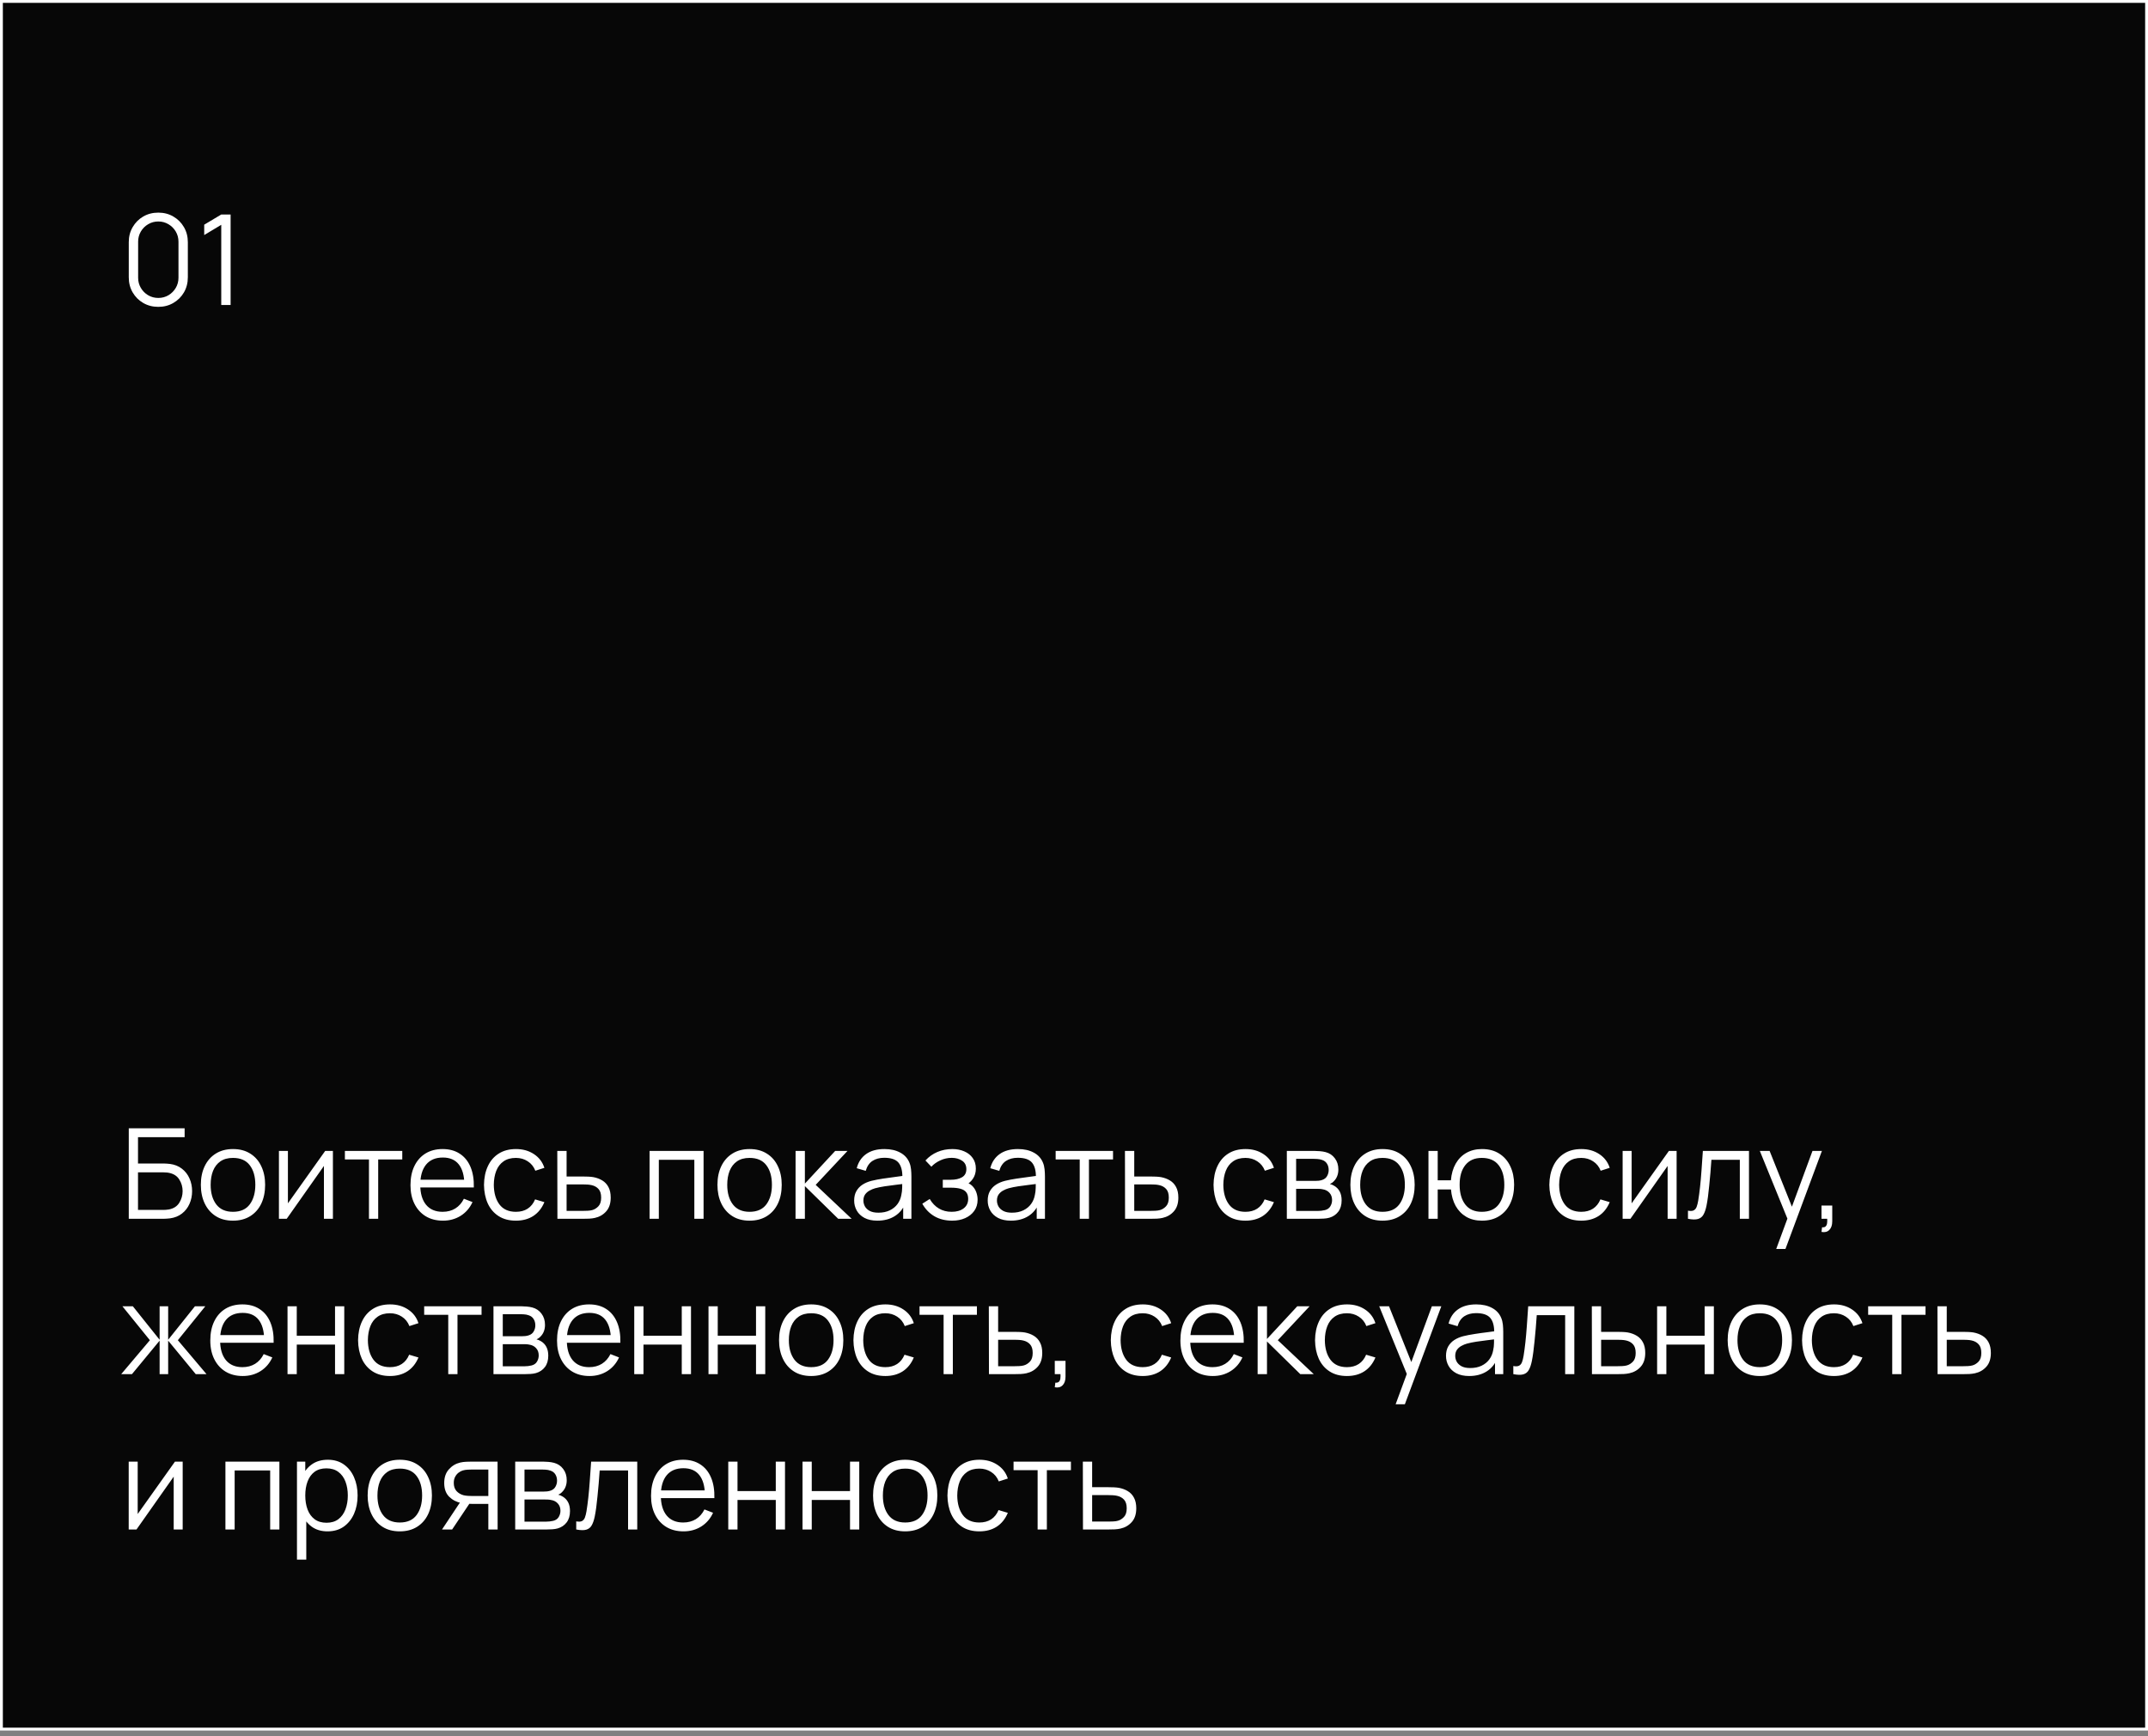 <?xml version="1.0" encoding="UTF-8"?> <svg xmlns="http://www.w3.org/2000/svg" width="235" height="190" viewBox="0 0 235 190" fill="none"><rect x="0" y="0" width="235" height="190" fill="#808080" stroke="none"/><rect x="0.156" y="0.156" width="234.688" height="189.062" fill="#070707" stroke="white" stroke-width="0.312"></rect><path d="M14.088 133.374V123.474H20.199V124.443H15.098V127.324H17.91C18.006 127.324 18.114 127.329 18.233 127.338C18.357 127.342 18.481 127.354 18.604 127.372C19.113 127.441 19.546 127.615 19.904 127.895C20.266 128.174 20.541 128.527 20.729 128.953C20.921 129.38 21.017 129.845 21.017 130.349C21.017 130.853 20.921 131.318 20.729 131.745C20.541 132.171 20.266 132.524 19.904 132.803C19.546 133.083 19.113 133.257 18.604 133.326C18.481 133.34 18.357 133.351 18.233 133.36C18.114 133.369 18.006 133.374 17.91 133.374H14.088ZM15.098 132.405H17.883C17.965 132.405 18.061 132.4 18.171 132.391C18.281 132.382 18.389 132.368 18.494 132.35C19.003 132.249 19.377 132.006 19.615 131.621C19.858 131.231 19.979 130.807 19.979 130.349C19.979 129.886 19.858 129.462 19.615 129.077C19.377 128.692 19.003 128.449 18.494 128.348C18.389 128.325 18.281 128.312 18.171 128.307C18.061 128.298 17.965 128.293 17.883 128.293H15.098V132.405ZM25.486 133.58C24.748 133.58 24.118 133.413 23.596 133.078C23.073 132.744 22.672 132.281 22.393 131.69C22.113 131.098 21.973 130.42 21.973 129.655C21.973 128.875 22.115 128.193 22.4 127.606C22.684 127.019 23.087 126.563 23.61 126.238C24.137 125.908 24.762 125.743 25.486 125.743C26.229 125.743 26.861 125.91 27.384 126.245C27.911 126.575 28.312 127.035 28.587 127.627C28.867 128.213 29.006 128.889 29.006 129.655C29.006 130.434 28.867 131.119 28.587 131.71C28.308 132.297 27.904 132.755 27.377 133.085C26.85 133.415 26.22 133.58 25.486 133.58ZM25.486 132.611C26.311 132.611 26.926 132.338 27.329 131.793C27.732 131.243 27.934 130.53 27.934 129.655C27.934 128.756 27.73 128.041 27.322 127.51C26.919 126.978 26.307 126.712 25.486 126.712C24.932 126.712 24.474 126.838 24.111 127.09C23.754 127.338 23.486 127.684 23.307 128.128C23.133 128.568 23.046 129.077 23.046 129.655C23.046 130.548 23.252 131.266 23.665 131.807C24.077 132.343 24.684 132.611 25.486 132.611ZM36.422 125.949V133.374H35.439V127.592L31.369 133.374H30.516V125.949H31.499V131.683L35.576 125.949H36.422ZM40.366 133.374V126.884H37.733V125.949H44.01V126.884H41.376V133.374H40.366ZM48.462 133.58C47.738 133.58 47.11 133.42 46.578 133.099C46.051 132.778 45.641 132.327 45.348 131.745C45.055 131.163 44.908 130.48 44.908 129.696C44.908 128.885 45.052 128.183 45.341 127.592C45.63 127.001 46.035 126.545 46.558 126.224C47.085 125.903 47.706 125.743 48.421 125.743C49.154 125.743 49.78 125.912 50.298 126.252C50.816 126.586 51.208 127.067 51.474 127.695C51.739 128.323 51.861 129.073 51.838 129.943H50.807V129.586C50.788 128.623 50.58 127.897 50.181 127.407C49.787 126.916 49.209 126.671 48.449 126.671C47.651 126.671 47.039 126.93 46.613 127.448C46.191 127.966 45.98 128.704 45.98 129.662C45.98 130.597 46.191 131.323 46.613 131.841C47.039 132.354 47.642 132.611 48.421 132.611C48.953 132.611 49.416 132.489 49.81 132.247C50.209 131.999 50.523 131.644 50.752 131.181L51.694 131.545C51.4 132.192 50.967 132.693 50.394 133.051C49.826 133.404 49.182 133.58 48.462 133.58ZM45.623 129.943V129.098H51.295V129.943H45.623ZM56.444 133.58C55.697 133.58 55.064 133.413 54.546 133.078C54.028 132.744 53.634 132.283 53.364 131.697C53.098 131.105 52.96 130.427 52.951 129.662C52.96 128.882 53.102 128.199 53.377 127.613C53.652 127.022 54.049 126.563 54.567 126.238C55.085 125.908 55.713 125.743 56.45 125.743C57.202 125.743 57.855 125.926 58.41 126.293C58.969 126.659 59.352 127.161 59.558 127.798L58.568 128.115C58.394 127.67 58.117 127.326 57.736 127.083C57.36 126.836 56.929 126.712 56.444 126.712C55.898 126.712 55.447 126.838 55.089 127.09C54.732 127.338 54.466 127.684 54.292 128.128C54.118 128.573 54.028 129.084 54.024 129.662C54.033 130.551 54.239 131.266 54.642 131.807C55.046 132.343 55.646 132.611 56.444 132.611C56.948 132.611 57.376 132.496 57.729 132.267C58.087 132.033 58.357 131.694 58.541 131.25L59.558 131.552C59.283 132.212 58.88 132.716 58.348 133.065C57.816 133.408 57.181 133.58 56.444 133.58ZM60.984 133.374L60.97 125.949H61.988V128.747H63.727C63.943 128.747 64.153 128.752 64.36 128.761C64.57 128.77 64.756 128.788 64.916 128.816C65.283 128.885 65.609 129.006 65.893 129.18C66.181 129.354 66.406 129.595 66.567 129.902C66.731 130.209 66.814 130.594 66.814 131.057C66.814 131.694 66.649 132.196 66.319 132.563C65.994 132.929 65.581 133.168 65.082 133.278C64.894 133.319 64.69 133.347 64.47 133.36C64.25 133.369 64.032 133.374 63.816 133.374H60.984ZM61.988 132.508H63.775C63.931 132.508 64.105 132.503 64.298 132.494C64.49 132.485 64.66 132.46 64.806 132.418C65.049 132.35 65.269 132.212 65.466 132.006C65.668 131.795 65.769 131.479 65.769 131.057C65.769 130.64 65.673 130.326 65.48 130.115C65.288 129.9 65.031 129.758 64.71 129.689C64.568 129.657 64.415 129.636 64.25 129.627C64.085 129.618 63.926 129.613 63.775 129.613H61.988V132.508ZM71.068 133.374V125.949H76.974V133.374H75.963V126.918H72.079V133.374H71.068ZM82.004 133.58C81.266 133.58 80.636 133.413 80.113 133.078C79.591 132.744 79.19 132.281 78.91 131.69C78.63 131.098 78.491 130.42 78.491 129.655C78.491 128.875 78.633 128.193 78.917 127.606C79.201 127.019 79.604 126.563 80.127 126.238C80.654 125.908 81.28 125.743 82.004 125.743C82.746 125.743 83.379 125.91 83.901 126.245C84.428 126.575 84.829 127.035 85.104 127.627C85.384 128.213 85.524 128.889 85.524 129.655C85.524 130.434 85.384 131.119 85.104 131.71C84.825 132.297 84.421 132.755 83.894 133.085C83.367 133.415 82.737 133.58 82.004 133.58ZM82.004 132.611C82.829 132.611 83.443 132.338 83.846 131.793C84.25 131.243 84.451 130.53 84.451 129.655C84.451 128.756 84.247 128.041 83.839 127.51C83.436 126.978 82.824 126.712 82.004 126.712C81.449 126.712 80.991 126.838 80.629 127.09C80.271 127.338 80.003 127.684 79.824 128.128C79.65 128.568 79.563 129.077 79.563 129.655C79.563 130.548 79.769 131.266 80.182 131.807C80.594 132.343 81.202 132.611 82.004 132.611ZM87.034 133.374L87.04 125.949H88.058V129.524L91.372 125.949H92.719L89.24 129.662L93.173 133.374H91.702L88.058 129.799V133.374H87.034ZM95.986 133.58C95.427 133.58 94.957 133.479 94.577 133.278C94.201 133.076 93.919 132.808 93.731 132.473C93.543 132.139 93.449 131.774 93.449 131.38C93.449 130.977 93.529 130.633 93.69 130.349C93.855 130.06 94.077 129.824 94.357 129.641C94.641 129.458 94.969 129.318 95.34 129.222C95.716 129.13 96.13 129.05 96.584 128.981C97.043 128.908 97.489 128.846 97.925 128.795C98.365 128.74 98.75 128.688 99.08 128.637L98.722 128.857C98.736 128.124 98.594 127.581 98.296 127.228C97.998 126.875 97.48 126.698 96.742 126.698C96.234 126.698 95.803 126.813 95.45 127.042C95.102 127.271 94.856 127.633 94.714 128.128L93.731 127.84C93.901 127.175 94.242 126.659 94.755 126.293C95.269 125.926 95.936 125.743 96.756 125.743C97.434 125.743 98.01 125.871 98.482 126.128C98.958 126.38 99.295 126.747 99.492 127.228C99.584 127.443 99.644 127.684 99.671 127.95C99.698 128.215 99.712 128.486 99.712 128.761V133.374H98.812V131.511L99.073 131.621C98.821 132.258 98.429 132.744 97.897 133.078C97.366 133.413 96.728 133.58 95.986 133.58ZM96.103 132.707C96.575 132.707 96.987 132.622 97.34 132.453C97.693 132.283 97.978 132.052 98.193 131.758C98.408 131.46 98.548 131.126 98.612 130.755C98.667 130.516 98.697 130.255 98.702 129.971C98.706 129.682 98.709 129.467 98.709 129.325L99.094 129.524C98.75 129.57 98.376 129.616 97.973 129.662C97.574 129.707 97.18 129.76 96.79 129.82C96.405 129.879 96.057 129.95 95.745 130.033C95.535 130.092 95.331 130.177 95.133 130.287C94.936 130.393 94.774 130.535 94.645 130.713C94.522 130.892 94.46 131.114 94.46 131.38C94.46 131.596 94.513 131.804 94.618 132.006C94.728 132.208 94.902 132.375 95.14 132.508C95.383 132.641 95.704 132.707 96.103 132.707ZM104.176 133.58C103.429 133.58 102.776 133.418 102.217 133.092C101.662 132.762 101.225 132.306 100.904 131.724L101.715 131.208C101.986 131.667 102.322 132.015 102.726 132.253C103.129 132.492 103.592 132.611 104.115 132.611C104.66 132.611 105.098 132.485 105.428 132.233C105.758 131.981 105.923 131.635 105.923 131.195C105.923 130.892 105.852 130.652 105.71 130.473C105.572 130.294 105.361 130.166 105.077 130.088C104.797 130.01 104.447 129.971 104.025 129.971H103.145V129.105H104.011C104.525 129.105 104.937 129.013 105.249 128.83C105.565 128.642 105.723 128.348 105.723 127.95C105.723 127.528 105.565 127.216 105.249 127.015C104.937 126.808 104.564 126.705 104.128 126.705C103.688 126.705 103.271 126.797 102.877 126.98C102.487 127.159 102.16 127.39 101.894 127.675L101.248 126.994C101.619 126.586 102.052 126.277 102.547 126.066C103.047 125.85 103.599 125.743 104.204 125.743C104.681 125.743 105.111 125.828 105.496 125.997C105.886 126.162 106.193 126.405 106.418 126.726C106.647 127.047 106.761 127.432 106.761 127.881C106.761 128.303 106.658 128.667 106.452 128.974C106.25 129.281 105.964 129.535 105.593 129.737L105.538 129.359C105.859 129.419 106.124 129.547 106.335 129.744C106.546 129.941 106.702 130.177 106.803 130.452C106.904 130.727 106.954 131.007 106.954 131.291C106.954 131.763 106.83 132.171 106.583 132.515C106.34 132.854 106.007 133.117 105.586 133.305C105.169 133.489 104.699 133.58 104.176 133.58ZM110.595 133.58C110.036 133.58 109.566 133.479 109.186 133.278C108.81 133.076 108.528 132.808 108.34 132.473C108.152 132.139 108.059 131.774 108.059 131.38C108.059 130.977 108.139 130.633 108.299 130.349C108.464 130.06 108.686 129.824 108.966 129.641C109.25 129.458 109.578 129.318 109.949 129.222C110.325 129.13 110.74 129.05 111.194 128.981C111.652 128.908 112.099 128.846 112.534 128.795C112.974 128.74 113.359 128.688 113.689 128.637L113.332 128.857C113.345 128.124 113.203 127.581 112.905 127.228C112.607 126.875 112.09 126.698 111.352 126.698C110.843 126.698 110.412 126.813 110.059 127.042C109.711 127.271 109.466 127.633 109.324 128.128L108.34 127.84C108.51 127.175 108.851 126.659 109.365 126.293C109.878 125.926 110.545 125.743 111.365 125.743C112.044 125.743 112.619 125.871 113.091 126.128C113.568 126.38 113.905 126.747 114.102 127.228C114.193 127.443 114.253 127.684 114.28 127.95C114.308 128.215 114.322 128.486 114.322 128.761V133.374H113.421V131.511L113.682 131.621C113.43 132.258 113.038 132.744 112.507 133.078C111.975 133.413 111.338 133.58 110.595 133.58ZM110.712 132.707C111.184 132.707 111.597 132.622 111.95 132.453C112.303 132.283 112.587 132.052 112.802 131.758C113.018 131.46 113.157 131.126 113.222 130.755C113.277 130.516 113.306 130.255 113.311 129.971C113.316 129.682 113.318 129.467 113.318 129.325L113.703 129.524C113.359 129.57 112.986 129.616 112.582 129.662C112.184 129.707 111.789 129.76 111.4 129.82C111.015 129.879 110.666 129.95 110.355 130.033C110.144 130.092 109.94 130.177 109.743 130.287C109.546 130.393 109.383 130.535 109.255 130.713C109.131 130.892 109.069 131.114 109.069 131.38C109.069 131.596 109.122 131.804 109.227 132.006C109.337 132.208 109.511 132.375 109.75 132.508C109.993 132.641 110.314 132.707 110.712 132.707ZM118.126 133.374V126.884H115.493V125.949H121.77V126.884H119.136V133.374H118.126ZM123.087 133.374L123.074 125.949H124.091V128.747H125.83C126.046 128.747 126.257 128.752 126.463 128.761C126.674 128.77 126.859 128.788 127.02 128.816C127.386 128.885 127.712 129.006 127.996 129.18C128.285 129.354 128.509 129.595 128.67 129.902C128.835 130.209 128.917 130.594 128.917 131.057C128.917 131.694 128.752 132.196 128.422 132.563C128.097 132.929 127.684 133.168 127.185 133.278C126.997 133.319 126.793 133.347 126.573 133.36C126.353 133.369 126.135 133.374 125.92 133.374H123.087ZM124.091 132.508H125.879C126.034 132.508 126.209 132.503 126.401 132.494C126.594 132.485 126.763 132.46 126.91 132.418C127.153 132.35 127.373 132.212 127.57 132.006C127.771 131.795 127.872 131.479 127.872 131.057C127.872 130.64 127.776 130.326 127.584 130.115C127.391 129.9 127.134 129.758 126.814 129.689C126.671 129.657 126.518 129.636 126.353 129.627C126.188 129.618 126.03 129.613 125.879 129.613H124.091V132.508ZM136.258 133.58C135.511 133.58 134.878 133.413 134.361 133.078C133.843 132.744 133.448 132.283 133.178 131.697C132.912 131.105 132.775 130.427 132.766 129.662C132.775 128.882 132.917 128.199 133.192 127.613C133.467 127.022 133.863 126.563 134.381 126.238C134.899 125.908 135.527 125.743 136.265 125.743C137.017 125.743 137.67 125.926 138.224 126.293C138.783 126.659 139.166 127.161 139.372 127.798L138.382 128.115C138.208 127.67 137.931 127.326 137.551 127.083C137.175 126.836 136.744 126.712 136.258 126.712C135.713 126.712 135.261 126.838 134.904 127.09C134.546 127.338 134.28 127.684 134.106 128.128C133.932 128.573 133.843 129.084 133.838 129.662C133.847 130.551 134.053 131.266 134.457 131.807C134.86 132.343 135.461 132.611 136.258 132.611C136.762 132.611 137.191 132.496 137.544 132.267C137.901 132.033 138.172 131.694 138.355 131.25L139.372 131.552C139.097 132.212 138.694 132.716 138.162 133.065C137.631 133.408 136.996 133.58 136.258 133.58ZM140.785 133.374V125.949H143.844C144 125.949 144.188 125.958 144.408 125.977C144.632 125.995 144.841 126.029 145.033 126.08C145.451 126.19 145.785 126.414 146.037 126.753C146.294 127.093 146.422 127.5 146.422 127.977C146.422 128.243 146.381 128.481 146.298 128.692C146.221 128.898 146.108 129.077 145.962 129.228C145.893 129.306 145.817 129.375 145.735 129.435C145.652 129.49 145.572 129.535 145.494 129.572C145.641 129.6 145.799 129.664 145.968 129.765C146.234 129.92 146.436 130.131 146.573 130.397C146.711 130.658 146.78 130.977 146.78 131.353C146.78 131.862 146.658 132.276 146.415 132.597C146.172 132.918 145.847 133.138 145.439 133.257C145.256 133.308 145.056 133.34 144.841 133.353C144.63 133.367 144.431 133.374 144.243 133.374H140.785ZM141.802 132.515H144.195C144.291 132.515 144.412 132.508 144.559 132.494C144.706 132.476 144.836 132.453 144.951 132.425C145.221 132.357 145.418 132.219 145.542 132.013C145.671 131.802 145.735 131.573 145.735 131.325C145.735 131 145.638 130.734 145.446 130.528C145.258 130.317 145.006 130.189 144.69 130.143C144.584 130.12 144.474 130.106 144.36 130.102C144.245 130.097 144.142 130.095 144.05 130.095H141.802V132.515ZM141.802 129.228H143.878C143.998 129.228 144.131 129.222 144.277 129.208C144.428 129.189 144.559 129.16 144.669 129.118C144.907 129.036 145.082 128.894 145.192 128.692C145.306 128.49 145.363 128.27 145.363 128.032C145.363 127.771 145.302 127.542 145.178 127.345C145.059 127.148 144.878 127.01 144.635 126.932C144.47 126.873 144.291 126.838 144.098 126.829C143.911 126.82 143.791 126.815 143.741 126.815H141.802V129.228ZM151.251 133.58C150.513 133.58 149.882 133.413 149.36 133.078C148.837 132.744 148.436 132.281 148.157 131.69C147.877 131.098 147.737 130.42 147.737 129.655C147.737 128.875 147.88 128.193 148.164 127.606C148.448 127.019 148.851 126.563 149.374 126.238C149.901 125.908 150.526 125.743 151.251 125.743C151.993 125.743 152.626 125.91 153.148 126.245C153.675 126.575 154.076 127.035 154.351 127.627C154.631 128.213 154.771 128.889 154.771 129.655C154.771 130.434 154.631 131.119 154.351 131.71C154.072 132.297 153.668 132.755 153.141 133.085C152.614 133.415 151.984 133.58 151.251 133.58ZM151.251 132.611C152.076 132.611 152.69 132.338 153.093 131.793C153.496 131.243 153.698 130.53 153.698 129.655C153.698 128.756 153.494 128.041 153.086 127.51C152.683 126.978 152.071 126.712 151.251 126.712C150.696 126.712 150.238 126.838 149.876 127.09C149.518 127.338 149.25 127.684 149.071 128.128C148.897 128.568 148.81 129.077 148.81 129.655C148.81 130.548 149.016 131.266 149.429 131.807C149.841 132.343 150.449 132.611 151.251 132.611ZM162.131 133.58C161.476 133.58 160.905 133.44 160.419 133.161C159.933 132.877 159.546 132.48 159.257 131.972C158.973 131.458 158.801 130.855 158.742 130.163H157.291V133.374H156.28V125.949H157.291V129.16H158.735C158.794 128.458 158.968 127.853 159.257 127.345C159.551 126.831 159.94 126.437 160.426 126.162C160.916 125.883 161.487 125.743 162.138 125.743C162.876 125.743 163.506 125.91 164.028 126.245C164.556 126.579 164.957 127.04 165.232 127.627C165.511 128.213 165.651 128.887 165.651 129.648C165.651 130.427 165.509 131.112 165.225 131.703C164.945 132.295 164.542 132.755 164.015 133.085C163.492 133.415 162.864 133.58 162.131 133.58ZM162.11 132.611C162.944 132.611 163.563 132.34 163.967 131.8C164.374 131.254 164.578 130.539 164.578 129.655C164.578 128.752 164.372 128.037 163.96 127.51C163.552 126.978 162.938 126.712 162.117 126.712C161.333 126.712 160.733 126.973 160.316 127.496C159.899 128.014 159.69 128.731 159.69 129.648C159.69 130.546 159.894 131.266 160.302 131.807C160.715 132.343 161.317 132.611 162.11 132.611ZM172.996 133.58C172.249 133.58 171.617 133.413 171.099 133.078C170.581 132.744 170.187 132.283 169.916 131.697C169.651 131.105 169.513 130.427 169.504 129.662C169.513 128.882 169.655 128.199 169.93 127.613C170.205 127.022 170.602 126.563 171.119 126.238C171.637 125.908 172.265 125.743 173.003 125.743C173.755 125.743 174.408 125.926 174.963 126.293C175.522 126.659 175.904 127.161 176.111 127.798L175.121 128.115C174.947 127.67 174.669 127.326 174.289 127.083C173.913 126.836 173.482 126.712 172.996 126.712C172.451 126.712 171.999 126.838 171.642 127.09C171.284 127.338 171.019 127.684 170.844 128.128C170.67 128.573 170.581 129.084 170.576 129.662C170.586 130.551 170.792 131.266 171.195 131.807C171.598 132.343 172.199 132.611 172.996 132.611C173.501 132.611 173.929 132.496 174.282 132.267C174.639 132.033 174.91 131.694 175.093 131.25L176.111 131.552C175.836 132.212 175.432 132.716 174.901 133.065C174.369 133.408 173.734 133.58 172.996 133.58ZM183.429 125.949V133.374H182.445V127.592L178.375 133.374H177.523V125.949H178.506V131.683L182.583 125.949H183.429ZM184.671 133.374V132.487C184.946 132.538 185.154 132.526 185.296 132.453C185.443 132.375 185.551 132.247 185.619 132.068C185.688 131.884 185.746 131.658 185.791 131.387C185.865 130.938 185.931 130.443 185.991 129.902C186.05 129.361 186.103 128.765 186.149 128.115C186.199 127.459 186.25 126.737 186.3 125.949H191.346V133.374H190.343V126.918H187.235C187.203 127.404 187.166 127.888 187.125 128.369C187.084 128.85 187.04 129.313 186.994 129.758C186.953 130.198 186.907 130.603 186.857 130.975C186.807 131.346 186.754 131.667 186.699 131.937C186.616 132.345 186.506 132.67 186.369 132.913C186.236 133.156 186.037 133.317 185.771 133.395C185.505 133.473 185.138 133.466 184.671 133.374ZM194.326 136.674L195.763 132.776L195.783 133.931L192.532 125.949H193.604L196.272 132.625H195.832L198.293 125.949H199.324L195.337 136.674H194.326ZM199.28 134.811L199.341 134.309C199.525 134.323 199.658 134.286 199.74 134.199C199.823 134.112 199.873 133.995 199.891 133.848C199.91 133.702 199.914 133.544 199.905 133.374H199.28V131.923H200.455V133.649C200.455 134.071 200.347 134.387 200.132 134.598C199.921 134.809 199.637 134.88 199.28 134.811ZM13.262 150.374L16.398 146.662L13.393 142.949H14.534L17.463 146.613V142.949H18.398V146.613L21.327 142.949H22.461L19.457 146.662L22.592 150.374H21.416L18.398 146.71V150.374H17.463V146.71L14.438 150.374H13.262ZM26.562 150.58C25.837 150.58 25.21 150.42 24.678 150.099C24.151 149.778 23.741 149.327 23.447 148.745C23.154 148.163 23.007 147.48 23.007 146.696C23.007 145.885 23.152 145.183 23.44 144.592C23.729 144.001 24.135 143.545 24.657 143.224C25.184 142.903 25.805 142.743 26.52 142.743C27.254 142.743 27.879 142.912 28.397 143.252C28.915 143.586 29.307 144.067 29.573 144.695C29.839 145.323 29.96 146.073 29.937 146.943H28.906V146.586C28.888 145.623 28.679 144.897 28.28 144.407C27.886 143.916 27.309 143.671 26.548 143.671C25.75 143.671 25.139 143.93 24.712 144.448C24.291 144.966 24.08 145.704 24.08 146.662C24.08 147.597 24.291 148.323 24.712 148.841C25.139 149.354 25.741 149.611 26.52 149.611C27.052 149.611 27.515 149.489 27.909 149.247C28.308 148.999 28.622 148.644 28.851 148.181L29.793 148.545C29.5 149.192 29.066 149.693 28.494 150.051C27.925 150.404 27.281 150.58 26.562 150.58ZM23.722 146.943V146.098H29.394V146.943H23.722ZM31.456 150.374V142.949H32.467V146.173H36.654V142.949H37.664V150.374H36.654V147.143H32.467V150.374H31.456ZM42.667 150.58C41.92 150.58 41.287 150.413 40.769 150.078C40.251 149.744 39.857 149.283 39.587 148.697C39.321 148.105 39.183 147.427 39.174 146.662C39.183 145.882 39.325 145.199 39.6 144.613C39.876 144.022 40.272 143.563 40.79 143.238C41.308 142.908 41.936 142.743 42.674 142.743C43.425 142.743 44.078 142.926 44.633 143.293C45.192 143.659 45.575 144.161 45.781 144.798L44.791 145.115C44.617 144.67 44.34 144.326 43.959 144.083C43.583 143.836 43.153 143.712 42.667 143.712C42.121 143.712 41.67 143.838 41.312 144.09C40.955 144.338 40.689 144.684 40.515 145.128C40.341 145.573 40.251 146.084 40.247 146.662C40.256 147.551 40.462 148.266 40.865 148.807C41.269 149.343 41.869 149.611 42.667 149.611C43.171 149.611 43.599 149.496 43.952 149.267C44.31 149.033 44.58 148.694 44.764 148.25L45.781 148.552C45.506 149.212 45.103 149.716 44.571 150.065C44.039 150.408 43.405 150.58 42.667 150.58ZM49.04 150.374V143.884H46.407V142.949H52.684V143.884H50.051V150.374H49.04ZM53.988 150.374V142.949H57.047C57.203 142.949 57.391 142.958 57.611 142.977C57.836 142.995 58.044 143.029 58.237 143.08C58.654 143.19 58.988 143.414 59.24 143.753C59.497 144.093 59.625 144.5 59.625 144.977C59.625 145.243 59.584 145.481 59.502 145.692C59.424 145.898 59.311 146.077 59.165 146.228C59.096 146.306 59.02 146.375 58.938 146.435C58.855 146.49 58.775 146.535 58.697 146.572C58.844 146.6 59.002 146.664 59.172 146.765C59.437 146.92 59.639 147.131 59.777 147.397C59.914 147.658 59.983 147.977 59.983 148.353C59.983 148.862 59.861 149.276 59.618 149.597C59.376 149.918 59.05 150.138 58.642 150.257C58.459 150.308 58.26 150.34 58.044 150.353C57.833 150.367 57.634 150.374 57.446 150.374H53.988ZM55.005 149.515H57.398C57.494 149.515 57.616 149.508 57.762 149.494C57.909 149.476 58.039 149.453 58.154 149.425C58.425 149.357 58.622 149.219 58.745 149.013C58.874 148.802 58.938 148.573 58.938 148.325C58.938 148 58.842 147.734 58.649 147.528C58.461 147.317 58.209 147.189 57.893 147.143C57.787 147.12 57.677 147.106 57.563 147.102C57.448 147.097 57.345 147.095 57.254 147.095H55.005V149.515ZM55.005 146.228H57.082C57.201 146.228 57.334 146.222 57.48 146.208C57.632 146.189 57.762 146.16 57.872 146.118C58.111 146.036 58.285 145.894 58.395 145.692C58.509 145.49 58.567 145.27 58.567 145.032C58.567 144.771 58.505 144.542 58.381 144.345C58.262 144.148 58.081 144.01 57.838 143.932C57.673 143.873 57.494 143.838 57.302 143.829C57.114 143.82 56.995 143.815 56.944 143.815H55.005V146.228ZM64.495 150.58C63.771 150.58 63.143 150.42 62.611 150.099C62.084 149.778 61.674 149.327 61.381 148.745C61.087 148.163 60.941 147.48 60.941 146.696C60.941 145.885 61.085 145.183 61.374 144.592C61.663 144.001 62.068 143.545 62.591 143.224C63.118 142.903 63.739 142.743 64.454 142.743C65.187 142.743 65.813 142.912 66.331 143.252C66.849 143.586 67.24 144.067 67.506 144.695C67.772 145.323 67.894 146.073 67.871 146.943H66.839V146.586C66.821 145.623 66.612 144.897 66.214 144.407C65.82 143.916 65.242 143.671 64.481 143.671C63.684 143.671 63.072 143.93 62.646 144.448C62.224 144.966 62.013 145.704 62.013 146.662C62.013 147.597 62.224 148.323 62.646 148.841C63.072 149.354 63.675 149.611 64.454 149.611C64.985 149.611 65.448 149.489 65.843 149.247C66.241 148.999 66.555 148.644 66.784 148.181L67.726 148.545C67.433 149.192 67 149.693 66.427 150.051C65.859 150.404 65.215 150.58 64.495 150.58ZM61.656 146.943V146.098H67.328V146.943H61.656ZM69.389 150.374V142.949H70.4V146.173H74.587V142.949H75.598V150.374H74.587V147.143H70.4V150.374H69.389ZM77.513 150.374V142.949H78.524V146.173H82.711V142.949H83.721V150.374H82.711V147.143H78.524V150.374H77.513ZM88.745 150.58C88.007 150.58 87.376 150.413 86.854 150.078C86.331 149.744 85.93 149.281 85.651 148.69C85.371 148.098 85.231 147.42 85.231 146.655C85.231 145.875 85.374 145.193 85.658 144.606C85.942 144.019 86.345 143.563 86.868 143.238C87.395 142.908 88.02 142.743 88.745 142.743C89.487 142.743 90.12 142.91 90.642 143.245C91.169 143.575 91.57 144.035 91.845 144.627C92.125 145.213 92.264 145.889 92.264 146.655C92.264 147.434 92.125 148.119 91.845 148.71C91.566 149.297 91.162 149.755 90.635 150.085C90.108 150.415 89.478 150.58 88.745 150.58ZM88.745 149.611C89.57 149.611 90.184 149.338 90.587 148.793C90.99 148.243 91.192 147.53 91.192 146.655C91.192 145.756 90.988 145.041 90.58 144.51C90.177 143.978 89.565 143.712 88.745 143.712C88.19 143.712 87.732 143.838 87.37 144.09C87.012 144.338 86.744 144.684 86.565 145.128C86.391 145.568 86.304 146.077 86.304 146.655C86.304 147.548 86.51 148.266 86.923 148.807C87.335 149.343 87.942 149.611 88.745 149.611ZM96.861 150.58C96.114 150.58 95.481 150.413 94.964 150.078C94.446 149.744 94.052 149.283 93.781 148.697C93.515 148.105 93.378 147.427 93.369 146.662C93.378 145.882 93.52 145.199 93.795 144.613C94.07 144.022 94.466 143.563 94.984 143.238C95.502 142.908 96.13 142.743 96.868 142.743C97.62 142.743 98.273 142.926 98.827 143.293C99.386 143.659 99.769 144.161 99.975 144.798L98.986 145.115C98.811 144.67 98.534 144.326 98.154 144.083C97.778 143.836 97.347 143.712 96.861 143.712C96.316 143.712 95.864 143.838 95.507 144.09C95.149 144.338 94.883 144.684 94.709 145.128C94.535 145.573 94.446 146.084 94.441 146.662C94.45 147.551 94.656 148.266 95.06 148.807C95.463 149.343 96.064 149.611 96.861 149.611C97.365 149.611 97.794 149.496 98.147 149.267C98.504 149.033 98.775 148.694 98.958 148.25L99.975 148.552C99.701 149.212 99.297 149.716 98.766 150.065C98.234 150.408 97.599 150.58 96.861 150.58ZM103.234 150.374V143.884H100.601V142.949H106.878V143.884H104.245V150.374H103.234ZM108.196 150.374L108.182 142.949H109.2V145.747H110.939C111.154 145.747 111.365 145.752 111.572 145.761C111.782 145.77 111.968 145.788 112.128 145.816C112.495 145.885 112.821 146.006 113.105 146.18C113.393 146.354 113.618 146.595 113.778 146.902C113.943 147.209 114.026 147.594 114.026 148.057C114.026 148.694 113.861 149.196 113.531 149.563C113.206 149.929 112.793 150.168 112.293 150.278C112.106 150.319 111.902 150.347 111.682 150.36C111.462 150.369 111.244 150.374 111.028 150.374H108.196ZM109.2 149.508H110.987C111.143 149.508 111.317 149.503 111.51 149.494C111.702 149.485 111.872 149.46 112.018 149.418C112.261 149.35 112.481 149.212 112.678 149.006C112.88 148.795 112.981 148.479 112.981 148.057C112.981 147.64 112.885 147.326 112.692 147.115C112.5 146.9 112.243 146.758 111.922 146.689C111.78 146.657 111.627 146.636 111.462 146.627C111.297 146.618 111.138 146.613 110.987 146.613H109.2V149.508ZM115.397 151.811L115.458 151.309C115.642 151.323 115.775 151.286 115.857 151.199C115.94 151.112 115.99 150.995 116.008 150.848C116.027 150.702 116.031 150.544 116.022 150.374H115.397V148.923H116.572V150.649C116.572 151.071 116.464 151.387 116.249 151.598C116.038 151.809 115.754 151.88 115.397 151.811ZM125.019 150.58C124.272 150.58 123.639 150.413 123.122 150.078C122.604 149.744 122.209 149.283 121.939 148.697C121.673 148.105 121.536 147.427 121.527 146.662C121.536 145.882 121.678 145.199 121.953 144.613C122.228 144.022 122.624 143.563 123.142 143.238C123.66 142.908 124.288 142.743 125.026 142.743C125.778 142.743 126.431 142.926 126.985 143.293C127.544 143.659 127.927 144.161 128.133 144.798L127.143 145.115C126.969 144.67 126.692 144.326 126.312 144.083C125.936 143.836 125.505 143.712 125.019 143.712C124.474 143.712 124.022 143.838 123.665 144.09C123.307 144.338 123.041 144.684 122.867 145.128C122.693 145.573 122.604 146.084 122.599 146.662C122.608 147.551 122.814 148.266 123.218 148.807C123.621 149.343 124.222 149.611 125.019 149.611C125.523 149.611 125.952 149.496 126.305 149.267C126.662 149.033 126.933 148.694 127.116 148.25L128.133 148.552C127.858 149.212 127.455 149.716 126.923 150.065C126.392 150.408 125.757 150.58 125.019 150.58ZM132.694 150.58C131.97 150.58 131.342 150.42 130.811 150.099C130.284 149.778 129.873 149.327 129.58 148.745C129.287 148.163 129.14 147.48 129.14 146.696C129.14 145.885 129.284 145.183 129.573 144.592C129.862 144.001 130.268 143.545 130.79 143.224C131.317 142.903 131.938 142.743 132.653 142.743C133.387 142.743 134.012 142.912 134.53 143.252C135.048 143.586 135.44 144.067 135.706 144.695C135.972 145.323 136.093 146.073 136.07 146.943H135.039V146.586C135.02 145.623 134.812 144.897 134.413 144.407C134.019 143.916 133.442 143.671 132.681 143.671C131.883 143.671 131.271 143.93 130.845 144.448C130.423 144.966 130.213 145.704 130.213 146.662C130.213 147.597 130.423 148.323 130.845 148.841C131.271 149.354 131.874 149.611 132.653 149.611C133.185 149.611 133.648 149.489 134.042 149.247C134.441 148.999 134.755 148.644 134.984 148.181L135.926 148.545C135.632 149.192 135.199 149.693 134.626 150.051C134.058 150.404 133.414 150.58 132.694 150.58ZM129.855 146.943V146.098H135.527V146.943H129.855ZM137.589 150.374L137.596 142.949H138.613V146.524L141.927 142.949H143.275L139.796 146.662L143.728 150.374H142.257L138.613 146.799V150.374H137.589ZM147.363 150.58C146.616 150.58 145.983 150.413 145.465 150.078C144.947 149.744 144.553 149.283 144.283 148.697C144.017 148.105 143.879 147.427 143.87 146.662C143.879 145.882 144.022 145.199 144.297 144.613C144.572 144.022 144.968 143.563 145.486 143.238C146.004 142.908 146.632 142.743 147.37 142.743C148.121 142.743 148.774 142.926 149.329 143.293C149.888 143.659 150.271 144.161 150.477 144.798L149.487 145.115C149.313 144.67 149.036 144.326 148.655 144.083C148.279 143.836 147.849 143.712 147.363 143.712C146.817 143.712 146.366 143.838 146.008 144.09C145.651 144.338 145.385 144.684 145.211 145.128C145.037 145.573 144.947 146.084 144.943 146.662C144.952 147.551 145.158 148.266 145.562 148.807C145.965 149.343 146.565 149.611 147.363 149.611C147.867 149.611 148.296 149.496 148.648 149.267C149.006 149.033 149.276 148.694 149.46 148.25L150.477 148.552C150.202 149.212 149.799 149.716 149.267 150.065C148.736 150.408 148.101 150.58 147.363 150.58ZM152.687 153.674L154.123 149.776L154.144 150.931L150.892 142.949H151.965L154.632 149.625H154.192L156.653 142.949H157.685L153.697 153.674H152.687ZM160.735 150.58C160.175 150.58 159.706 150.479 159.325 150.278C158.949 150.076 158.667 149.808 158.48 149.473C158.292 149.139 158.198 148.774 158.198 148.38C158.198 147.977 158.278 147.633 158.438 147.349C158.603 147.06 158.826 146.824 159.105 146.641C159.389 146.458 159.717 146.318 160.088 146.222C160.464 146.13 160.879 146.05 161.333 145.981C161.791 145.908 162.238 145.846 162.673 145.795C163.113 145.74 163.498 145.688 163.828 145.637L163.471 145.857C163.485 145.124 163.342 144.581 163.045 144.228C162.747 143.875 162.229 143.698 161.491 143.698C160.982 143.698 160.551 143.813 160.198 144.042C159.85 144.271 159.605 144.633 159.463 145.128L158.48 144.84C158.649 144.175 158.991 143.659 159.504 143.293C160.017 142.926 160.684 142.743 161.505 142.743C162.183 142.743 162.758 142.871 163.23 143.128C163.707 143.38 164.044 143.747 164.241 144.228C164.332 144.443 164.392 144.684 164.42 144.95C164.447 145.215 164.461 145.486 164.461 145.761V150.374H163.56V148.511L163.821 148.621C163.569 149.258 163.177 149.744 162.646 150.078C162.114 150.413 161.477 150.58 160.735 150.58ZM160.851 149.707C161.324 149.707 161.736 149.622 162.089 149.453C162.442 149.283 162.726 149.052 162.941 148.758C163.157 148.46 163.297 148.126 163.361 147.755C163.416 147.516 163.446 147.255 163.45 146.971C163.455 146.682 163.457 146.467 163.457 146.325L163.842 146.524C163.498 146.57 163.125 146.616 162.721 146.662C162.323 146.707 161.929 146.76 161.539 146.82C161.154 146.879 160.806 146.95 160.494 147.033C160.283 147.092 160.079 147.177 159.882 147.287C159.685 147.393 159.522 147.535 159.394 147.713C159.27 147.892 159.208 148.114 159.208 148.38C159.208 148.596 159.261 148.804 159.366 149.006C159.476 149.208 159.651 149.375 159.889 149.508C160.132 149.641 160.453 149.707 160.851 149.707ZM165.563 150.374V149.487C165.838 149.538 166.047 149.526 166.189 149.453C166.335 149.375 166.443 149.247 166.512 149.068C166.581 148.884 166.638 148.658 166.684 148.387C166.757 147.938 166.823 147.443 166.883 146.902C166.943 146.361 166.995 145.765 167.041 145.115C167.092 144.459 167.142 143.737 167.192 142.949H172.239V150.374H171.235V143.918H168.127C168.095 144.404 168.059 144.888 168.017 145.369C167.976 145.85 167.933 146.313 167.887 146.758C167.846 147.198 167.8 147.603 167.749 147.975C167.699 148.346 167.646 148.667 167.591 148.937C167.509 149.345 167.399 149.67 167.261 149.913C167.128 150.156 166.929 150.317 166.663 150.395C166.397 150.473 166.031 150.466 165.563 150.374ZM174.166 150.374L174.153 142.949H175.17V145.747H176.91C177.125 145.747 177.336 145.752 177.542 145.761C177.753 145.77 177.938 145.788 178.099 145.816C178.466 145.885 178.791 146.006 179.075 146.18C179.364 146.354 179.588 146.595 179.749 146.902C179.914 147.209 179.996 147.594 179.996 148.057C179.996 148.694 179.831 149.196 179.501 149.563C179.176 149.929 178.763 150.168 178.264 150.278C178.076 150.319 177.872 150.347 177.652 150.36C177.432 150.369 177.214 150.374 176.999 150.374H174.166ZM175.17 149.508H176.958C177.113 149.508 177.288 149.503 177.48 149.494C177.673 149.485 177.842 149.46 177.989 149.418C178.232 149.35 178.452 149.212 178.649 149.006C178.851 148.795 178.951 148.479 178.951 148.057C178.951 147.64 178.855 147.326 178.663 147.115C178.47 146.9 178.213 146.758 177.893 146.689C177.751 146.657 177.597 146.636 177.432 146.627C177.267 146.618 177.109 146.613 176.958 146.613H175.17V149.508ZM181.296 150.374V142.949H182.307V146.173H186.494V142.949H187.504V150.374H186.494V147.143H182.307V150.374H181.296ZM192.527 150.58C191.79 150.58 191.159 150.413 190.637 150.078C190.114 149.744 189.713 149.281 189.434 148.69C189.154 148.098 189.014 147.42 189.014 146.655C189.014 145.875 189.156 145.193 189.441 144.606C189.725 144.019 190.128 143.563 190.651 143.238C191.178 142.908 191.803 142.743 192.527 142.743C193.27 142.743 193.902 142.91 194.425 143.245C194.952 143.575 195.353 144.035 195.628 144.627C195.908 145.213 196.047 145.889 196.047 146.655C196.047 147.434 195.908 148.119 195.628 148.71C195.349 149.297 194.945 149.755 194.418 150.085C193.891 150.415 193.261 150.58 192.527 150.58ZM192.527 149.611C193.352 149.611 193.967 149.338 194.37 148.793C194.773 148.243 194.975 147.53 194.975 146.655C194.975 145.756 194.771 145.041 194.363 144.51C193.96 143.978 193.348 143.712 192.527 143.712C191.973 143.712 191.515 143.838 191.152 144.09C190.795 144.338 190.527 144.684 190.348 145.128C190.174 145.568 190.087 146.077 190.087 146.655C190.087 147.548 190.293 148.266 190.706 148.807C191.118 149.343 191.725 149.611 192.527 149.611ZM200.644 150.58C199.897 150.58 199.264 150.413 198.747 150.078C198.229 149.744 197.834 149.283 197.564 148.697C197.298 148.105 197.161 147.427 197.152 146.662C197.161 145.882 197.303 145.199 197.578 144.613C197.853 144.022 198.249 143.563 198.767 143.238C199.285 142.908 199.913 142.743 200.651 142.743C201.403 142.743 202.056 142.926 202.61 143.293C203.169 143.659 203.552 144.161 203.758 144.798L202.768 145.115C202.594 144.67 202.317 144.326 201.937 144.083C201.561 143.836 201.13 143.712 200.644 143.712C200.099 143.712 199.647 143.838 199.29 144.09C198.932 144.338 198.666 144.684 198.492 145.128C198.318 145.573 198.229 146.084 198.224 146.662C198.233 147.551 198.439 148.266 198.843 148.807C199.246 149.343 199.847 149.611 200.644 149.611C201.148 149.611 201.577 149.496 201.93 149.267C202.287 149.033 202.558 148.694 202.741 148.25L203.758 148.552C203.483 149.212 203.08 149.716 202.548 150.065C202.017 150.408 201.382 150.58 200.644 150.58ZM207.017 150.374V143.884H204.384V142.949H210.661V143.884H208.028V150.374H207.017ZM211.979 150.374L211.965 142.949H212.983V145.747H214.722C214.937 145.747 215.148 145.752 215.355 145.761C215.565 145.77 215.751 145.788 215.911 145.816C216.278 145.885 216.603 146.006 216.888 146.18C217.176 146.354 217.401 146.595 217.561 146.902C217.726 147.209 217.809 147.594 217.809 148.057C217.809 148.694 217.644 149.196 217.314 149.563C216.988 149.929 216.576 150.168 216.076 150.278C215.888 150.319 215.685 150.347 215.465 150.36C215.245 150.369 215.027 150.374 214.811 150.374H211.979ZM212.983 149.508H214.77C214.926 149.508 215.1 149.503 215.293 149.494C215.485 149.485 215.655 149.46 215.801 149.418C216.044 149.35 216.264 149.212 216.461 149.006C216.663 148.795 216.764 148.479 216.764 148.057C216.764 147.64 216.668 147.326 216.475 147.115C216.283 146.9 216.026 146.758 215.705 146.689C215.563 146.657 215.41 146.636 215.245 146.627C215.08 146.618 214.921 146.613 214.77 146.613H212.983V149.508ZM19.986 159.949V167.374H19.003V161.592L14.933 167.374H14.081V159.949H15.064V165.683L19.141 159.949H19.986ZM24.662 167.374V159.949H30.567V167.374H29.557V160.918H25.672V167.374H24.662ZM35.831 167.58C35.148 167.58 34.571 167.408 34.099 167.065C33.627 166.716 33.269 166.247 33.026 165.655C32.783 165.059 32.662 164.393 32.662 163.655C32.662 162.903 32.783 162.234 33.026 161.647C33.274 161.056 33.636 160.591 34.112 160.252C34.589 159.912 35.176 159.743 35.873 159.743C36.551 159.743 37.133 159.915 37.619 160.258C38.105 160.602 38.476 161.07 38.733 161.661C38.994 162.252 39.124 162.917 39.124 163.655C39.124 164.397 38.994 165.064 38.733 165.655C38.471 166.247 38.096 166.716 37.605 167.065C37.115 167.408 36.523 167.58 35.831 167.58ZM32.49 170.674V159.949H33.398V165.538H33.508V170.674H32.49ZM35.728 166.638C36.246 166.638 36.677 166.508 37.021 166.247C37.364 165.985 37.621 165.63 37.791 165.181C37.965 164.727 38.052 164.218 38.052 163.655C38.052 163.095 37.967 162.591 37.797 162.142C37.628 161.693 37.369 161.338 37.021 161.077C36.677 160.815 36.239 160.685 35.708 160.685C35.19 160.685 34.759 160.811 34.415 161.063C34.076 161.315 33.822 161.665 33.652 162.115C33.482 162.559 33.398 163.073 33.398 163.655C33.398 164.228 33.482 164.741 33.652 165.195C33.822 165.644 34.078 165.997 34.422 166.253C34.766 166.51 35.201 166.638 35.728 166.638ZM43.735 167.58C42.997 167.58 42.367 167.413 41.844 167.078C41.322 166.744 40.921 166.281 40.641 165.69C40.361 165.098 40.222 164.42 40.222 163.655C40.222 162.875 40.364 162.193 40.648 161.606C40.932 161.019 41.335 160.563 41.858 160.238C42.385 159.908 43.011 159.743 43.735 159.743C44.477 159.743 45.11 159.91 45.632 160.245C46.159 160.575 46.56 161.035 46.835 161.627C47.115 162.213 47.255 162.889 47.255 163.655C47.255 164.434 47.115 165.119 46.835 165.71C46.556 166.297 46.153 166.755 45.625 167.085C45.098 167.415 44.468 167.58 43.735 167.58ZM43.735 166.611C44.56 166.611 45.174 166.338 45.577 165.793C45.981 165.243 46.182 164.53 46.182 163.655C46.182 162.756 45.978 162.041 45.57 161.51C45.167 160.978 44.555 160.712 43.735 160.712C43.18 160.712 42.722 160.838 42.36 161.09C42.002 161.338 41.734 161.684 41.555 162.128C41.381 162.568 41.294 163.077 41.294 163.655C41.294 164.548 41.5 165.266 41.913 165.807C42.325 166.343 42.933 166.611 43.735 166.611ZM53.426 167.374V164.576H51.693C51.492 164.576 51.283 164.569 51.068 164.555C50.857 164.537 50.66 164.512 50.476 164.48C49.954 164.379 49.509 164.15 49.143 163.792C48.781 163.43 48.599 162.93 48.599 162.293C48.599 161.67 48.769 161.17 49.108 160.795C49.447 160.414 49.858 160.167 50.339 160.052C50.559 160.002 50.781 159.972 51.006 159.963C51.235 159.954 51.432 159.949 51.597 159.949H54.436L54.443 167.374H53.426ZM48.359 167.374L50.428 164.26H51.549L49.466 167.374H48.359ZM51.638 163.71H53.426V160.815H51.638C51.528 160.815 51.375 160.82 51.178 160.829C50.98 160.838 50.795 160.868 50.621 160.918C50.469 160.964 50.318 161.044 50.167 161.159C50.02 161.269 49.897 161.418 49.796 161.606C49.695 161.789 49.645 162.014 49.645 162.28C49.645 162.651 49.745 162.949 49.947 163.173C50.153 163.393 50.41 163.545 50.717 163.627C50.882 163.664 51.047 163.687 51.212 163.696C51.377 163.705 51.519 163.71 51.638 163.71ZM56.365 167.374V159.949H59.424C59.58 159.949 59.768 159.958 59.988 159.977C60.212 159.995 60.421 160.029 60.613 160.08C61.03 160.19 61.365 160.414 61.617 160.753C61.874 161.093 62.002 161.5 62.002 161.977C62.002 162.243 61.961 162.481 61.878 162.692C61.8 162.898 61.688 163.077 61.541 163.228C61.473 163.306 61.397 163.375 61.315 163.435C61.232 163.49 61.152 163.535 61.074 163.572C61.221 163.6 61.379 163.664 61.548 163.765C61.814 163.92 62.016 164.131 62.153 164.397C62.291 164.658 62.36 164.977 62.36 165.353C62.36 165.862 62.238 166.276 61.995 166.597C61.752 166.918 61.427 167.138 61.019 167.257C60.836 167.308 60.636 167.34 60.421 167.353C60.21 167.367 60.011 167.374 59.823 167.374H56.365ZM57.382 166.515H59.775C59.871 166.515 59.992 166.508 60.139 166.494C60.286 166.476 60.416 166.453 60.531 166.425C60.801 166.357 60.998 166.219 61.122 166.013C61.25 165.802 61.315 165.573 61.315 165.325C61.315 165 61.218 164.734 61.026 164.528C60.838 164.317 60.586 164.189 60.27 164.143C60.164 164.12 60.054 164.106 59.94 164.102C59.825 164.097 59.722 164.095 59.63 164.095H57.382V166.515ZM57.382 163.228H59.458C59.578 163.228 59.71 163.222 59.857 163.208C60.008 163.189 60.139 163.16 60.249 163.118C60.487 163.036 60.661 162.894 60.771 162.692C60.886 162.49 60.943 162.27 60.943 162.032C60.943 161.771 60.881 161.542 60.758 161.345C60.639 161.148 60.458 161.01 60.215 160.932C60.05 160.873 59.871 160.838 59.678 160.829C59.49 160.82 59.371 160.815 59.321 160.815H57.382V163.228ZM63.042 167.374V166.487C63.317 166.538 63.526 166.526 63.668 166.453C63.815 166.375 63.922 166.247 63.991 166.068C64.06 165.884 64.117 165.658 64.163 165.387C64.236 164.938 64.303 164.443 64.362 163.902C64.422 163.361 64.475 162.765 64.52 162.115C64.571 161.459 64.621 160.737 64.672 159.949H69.718V167.374H68.714V160.918H65.607C65.575 161.404 65.538 161.888 65.497 162.369C65.456 162.85 65.412 163.313 65.366 163.758C65.325 164.198 65.279 164.603 65.229 164.975C65.178 165.346 65.126 165.667 65.07 165.937C64.988 166.345 64.878 166.67 64.74 166.913C64.608 167.156 64.408 167.317 64.142 167.395C63.877 167.473 63.51 167.466 63.042 167.374ZM74.781 167.58C74.056 167.58 73.429 167.42 72.897 167.099C72.37 166.778 71.96 166.327 71.666 165.745C71.373 165.163 71.226 164.48 71.226 163.696C71.226 162.885 71.371 162.183 71.659 161.592C71.948 161.001 72.354 160.545 72.876 160.224C73.403 159.903 74.024 159.743 74.739 159.743C75.473 159.743 76.098 159.912 76.616 160.252C77.134 160.586 77.526 161.067 77.792 161.695C78.058 162.323 78.179 163.073 78.156 163.943H77.125V163.586C77.107 162.623 76.898 161.897 76.499 161.407C76.105 160.916 75.528 160.671 74.767 160.671C73.969 160.671 73.358 160.93 72.931 161.448C72.51 161.966 72.299 162.704 72.299 163.662C72.299 164.597 72.51 165.323 72.931 165.841C73.358 166.354 73.96 166.611 74.739 166.611C75.271 166.611 75.734 166.489 76.128 166.247C76.527 165.999 76.841 165.644 77.07 165.181L78.012 165.545C77.719 166.192 77.285 166.693 76.713 167.051C76.144 167.404 75.5 167.58 74.781 167.58ZM71.941 163.943V163.098H77.613V163.943H71.941ZM79.675 167.374V159.949H80.686V163.173H84.873V159.949H85.883V167.374H84.873V164.143H80.686V167.374H79.675ZM87.799 167.374V159.949H88.809V163.173H92.996V159.949H94.007V167.374H92.996V164.143H88.809V167.374H87.799ZM99.03 167.58C98.292 167.58 97.662 167.413 97.139 167.078C96.617 166.744 96.216 166.281 95.936 165.69C95.657 165.098 95.517 164.42 95.517 163.655C95.517 162.875 95.659 162.193 95.943 161.606C96.228 161.019 96.631 160.563 97.153 160.238C97.68 159.908 98.306 159.743 99.03 159.743C99.773 159.743 100.405 159.91 100.928 160.245C101.455 160.575 101.856 161.035 102.131 161.627C102.41 162.213 102.55 162.889 102.55 163.655C102.55 164.434 102.41 165.119 102.131 165.71C101.851 166.297 101.448 166.755 100.921 167.085C100.394 167.415 99.763 167.58 99.03 167.58ZM99.03 166.611C99.855 166.611 100.469 166.338 100.873 165.793C101.276 165.243 101.478 164.53 101.478 163.655C101.478 162.756 101.274 162.041 100.866 161.51C100.462 160.978 99.851 160.712 99.03 160.712C98.476 160.712 98.017 160.838 97.655 161.09C97.298 161.338 97.029 161.684 96.851 162.128C96.677 162.568 96.59 163.077 96.59 163.655C96.59 164.548 96.796 165.266 97.208 165.807C97.621 166.343 98.228 166.611 99.03 166.611ZM107.147 167.58C106.4 167.58 105.767 167.413 105.249 167.078C104.731 166.744 104.337 166.283 104.067 165.697C103.801 165.105 103.663 164.427 103.654 163.662C103.663 162.882 103.805 162.199 104.08 161.613C104.355 161.022 104.752 160.563 105.27 160.238C105.788 159.908 106.416 159.743 107.154 159.743C107.905 159.743 108.558 159.926 109.113 160.293C109.672 160.659 110.055 161.161 110.261 161.798L109.271 162.115C109.097 161.67 108.82 161.326 108.439 161.083C108.063 160.836 107.633 160.712 107.147 160.712C106.601 160.712 106.15 160.838 105.792 161.09C105.435 161.338 105.169 161.684 104.995 162.128C104.821 162.573 104.731 163.084 104.727 163.662C104.736 164.551 104.942 165.266 105.345 165.807C105.749 166.343 106.349 166.611 107.147 166.611C107.651 166.611 108.079 166.496 108.432 166.267C108.79 166.033 109.06 165.694 109.244 165.25L110.261 165.552C109.986 166.212 109.583 166.716 109.051 167.065C108.519 167.408 107.885 167.58 107.147 167.58ZM113.52 167.374V160.884H110.887V159.949H117.164V160.884H114.531V167.374H113.52ZM118.482 167.374L118.468 159.949H119.485V162.747H121.225C121.44 162.747 121.651 162.752 121.857 162.761C122.068 162.77 122.254 162.788 122.414 162.816C122.781 162.885 123.106 163.006 123.39 163.18C123.679 163.354 123.904 163.595 124.064 163.902C124.229 164.209 124.312 164.594 124.312 165.057C124.312 165.694 124.147 166.196 123.817 166.563C123.491 166.929 123.079 167.168 122.579 167.278C122.391 167.319 122.187 167.347 121.967 167.36C121.747 167.369 121.529 167.374 121.314 167.374H118.482ZM119.485 166.508H121.273C121.429 166.508 121.603 166.503 121.795 166.494C121.988 166.485 122.157 166.46 122.304 166.418C122.547 166.35 122.767 166.212 122.964 166.006C123.166 165.795 123.267 165.479 123.267 165.057C123.267 164.64 123.17 164.326 122.978 164.115C122.785 163.9 122.529 163.758 122.208 163.689C122.066 163.657 121.912 163.636 121.747 163.627C121.582 163.618 121.424 163.613 121.273 163.613H119.485V166.508Z" fill="white"></path><path d="M17.319 33.58C16.709 33.58 16.159 33.438 15.669 33.154C15.183 32.87 14.798 32.485 14.514 31.999C14.23 31.509 14.088 30.959 14.088 30.349V26.499C14.088 25.889 14.23 25.342 14.514 24.856C14.798 24.366 15.183 23.978 15.669 23.694C16.159 23.41 16.709 23.268 17.319 23.268C17.928 23.268 18.476 23.41 18.962 23.694C19.452 23.978 19.84 24.366 20.124 24.856C20.408 25.342 20.55 25.889 20.55 26.499V30.349C20.55 30.959 20.408 31.509 20.124 31.999C19.84 32.485 19.452 32.87 18.962 33.154C18.476 33.438 17.928 33.58 17.319 33.58ZM17.319 32.604C17.727 32.604 18.098 32.505 18.433 32.308C18.767 32.107 19.033 31.839 19.23 31.504C19.427 31.169 19.526 30.8 19.526 30.397V26.451C19.526 26.043 19.427 25.672 19.23 25.337C19.033 25.003 18.767 24.737 18.433 24.54C18.098 24.338 17.727 24.237 17.319 24.237C16.911 24.237 16.54 24.338 16.205 24.54C15.87 24.737 15.605 25.003 15.408 25.337C15.21 25.672 15.112 26.043 15.112 26.451V30.397C15.112 30.8 15.21 31.169 15.408 31.504C15.605 31.839 15.87 32.107 16.205 32.308C16.54 32.505 16.911 32.604 17.319 32.604ZM24.206 33.374V24.602L22.342 25.722V24.588L24.206 23.474H25.23V33.374H24.206Z" fill="white"></path></svg> 